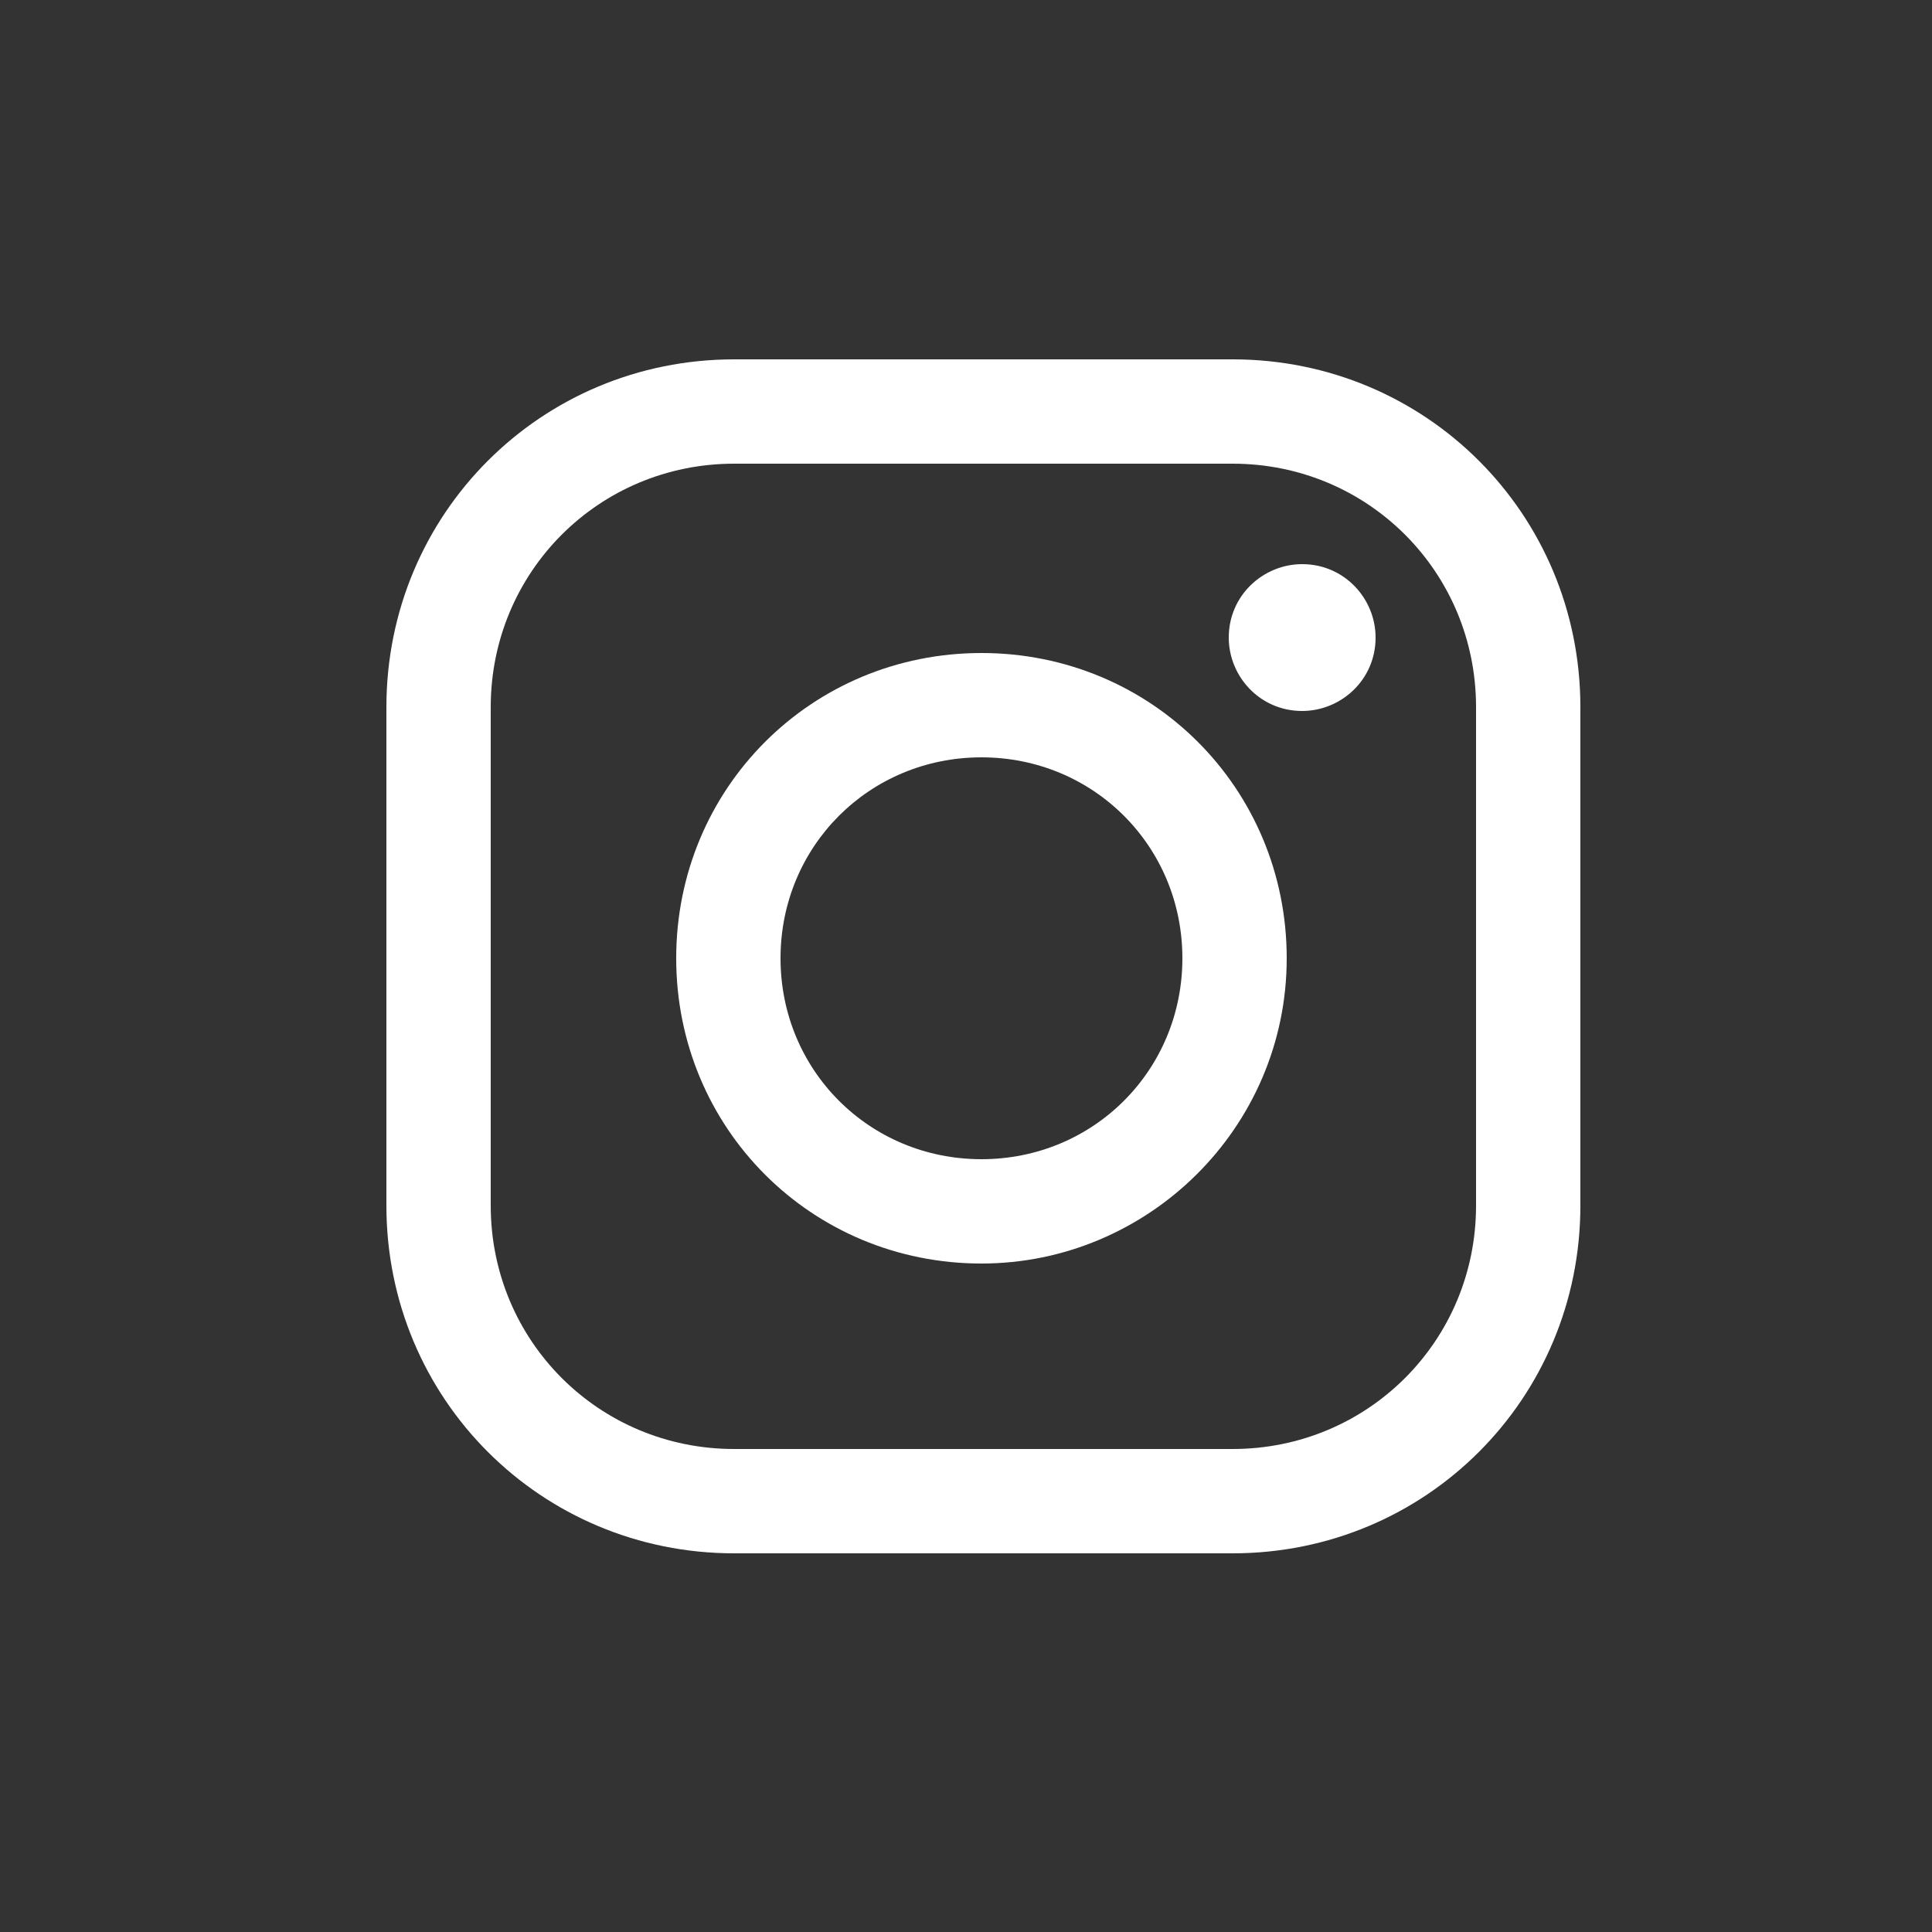 <?xml version="1.0" encoding="UTF-8"?>
<svg id="Layer_1" xmlns="http://www.w3.org/2000/svg" version="1.1" viewBox="0 0 50 50">
  <rect x="0" y="0" width="50" height="50" fill="#333333" stroke="none"/>
  <!-- Generator: Adobe Illustrator 29.0.0, SVG Export Plug-In . SVG Version: 2.1.0 Build 186)  -->
  <defs>
    <style>
      .st0 {
        fill: #fff;
      }
    </style>
  </defs>
  <path class="st0" d="M19,12c-3.5,0-6.3,2.8-6.3,6.3v12.9c0,3.5,2.8,6.3,6.3,6.3h12.9c3.5,0,6.3-2.8,6.3-6.3v-12.9c0-3.5-2.8-6.3-6.3-6.3h-12.9ZM31.9,40.2h-12.9c-5,0-9-4-9-9v-12.9c0-5,4-9,9-9h12.9c5,0,9,4,9,9v12.9c0,5-4,9-9,9"/>
  <path class="st0" d="M25.4,19.6c-2.9,0-5.2,2.3-5.2,5.2,0,2.9,2.3,5.2,5.2,5.2,2.9,0,5.2-2.3,5.2-5.2,0-2.9-2.3-5.2-5.2-5.2M25.4,32.7c-4.4,0-7.9-3.5-7.9-7.9,0-4.4,3.5-7.9,7.9-7.9,4.4,0,7.9,3.5,7.9,7.9,0,4.4-3.6,7.9-7.9,7.9"/>
  <path class="st0" d="M35.6,16.5c0-1-.8-1.9-1.9-1.9-1,0-1.9.8-1.9,1.9,0,1,.8,1.9,1.9,1.9,1,0,1.9-.8,1.9-1.9"/>
</svg>